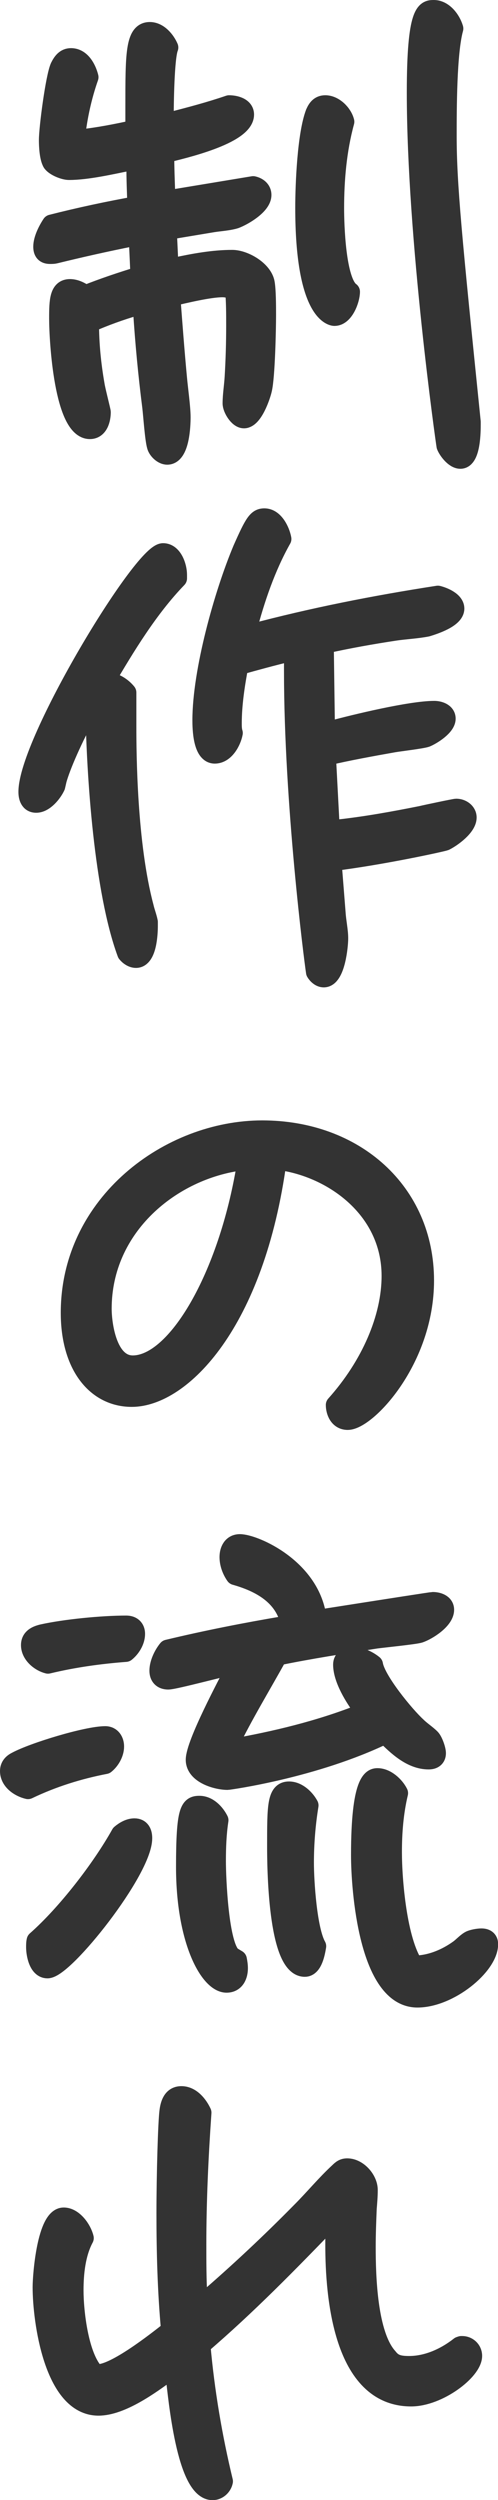 <?xml version="1.0" encoding="UTF-8"?><svg id="_レイヤー_2" xmlns="http://www.w3.org/2000/svg" viewBox="0 0 38.93 195.29"><defs><style>.cls-1{fill:#333;stroke:#333;stroke-linecap:round;stroke-linejoin:round;stroke-width:1.5px;}</style></defs><g id="_内容"><path class="cls-1" d="m10.63,23.91c-1.24.36-2.44.8-3.64,1.32,0,1.64.16,3.24.44,4.84.04.32.48,2.04.48,2.12,0,.56-.2,1.36-.88,1.36-2.04,0-2.44-6.92-2.44-8.68,0-1.4.04-2.32.88-2.32.44,0,.88.24,1.2.48,1.4-.56,2.84-1.04,4.28-1.48l-.12-2.64-.56-.4c-2,.4-3.96.84-5.92,1.32-.16.04-.28.04-.44.04-.4,0-.56-.2-.56-.6,0-.56.36-1.28.68-1.76,2.2-.56,4.44-1.04,6.68-1.44-.04-1.04-.08-2.08-.08-3.12l-.52-.36c-1.4.28-3.28.72-4.72.72-.36,0-1.08-.28-1.32-.6-.24-.4-.28-1.32-.28-1.76,0-.96.52-4.92.88-5.72.2-.4.44-.72.88-.72.8,0,1.24.88,1.4,1.52-.52,1.48-.88,3.12-1.04,4.64l.28.2c1.48-.16,2.92-.44,4.36-.76v-1.76c0-4.08,0-5.88,1.16-5.88.68,0,1.24.68,1.48,1.24-.32.8-.36,4.52-.36,5.44l.48.36c1.56-.4,3.08-.8,4.6-1.32.44,0,1.2.16,1.2.76,0,1.6-4.92,2.72-6.24,3.04,0,1.04.04,2.12.08,3.2l.56.36,6.28-1.04c.36.08.68.32.68.72,0,.8-1.44,1.64-2.08,1.88-.52.16-1.2.2-1.72.28l-3.6.6.12,2.56.48.32c1.48-.32,3-.6,4.48-.6.92,0,2.32.8,2.56,1.76.12.52.12,1.96.12,2.56,0,1.16-.08,4.84-.32,5.84-.12.52-.72,2.28-1.44,2.28-.44,0-.92-.8-.92-1.2,0-.64.12-1.36.16-2.04.08-1.32.12-2.68.12-4.04,0-.92,0-1.84-.08-2.72-.28-.16-.64-.24-.96-.24-1.04,0-3,.48-4.04.72.16,2.12.32,4.24.52,6.36.08.88.28,2.28.28,3.04,0,.64-.08,2.96-1.08,2.96-.36,0-.76-.4-.84-.72-.16-.56-.28-2.36-.36-3.04-.32-2.52-.56-5.04-.72-7.56l-.52-.32Zm15.52.8c-.24,0-2.32-.44-2.32-8.48,0-1.84.16-5.72.8-7.4.16-.36.36-.64.8-.64.68,0,1.36.68,1.52,1.32-.6,2.2-.8,4.52-.8,6.76,0,1.28.12,5.72,1.24,6.52,0,.6-.48,1.92-1.24,1.92Zm10.68,8.44c0,.48,0,2.72-.84,2.72-.48,0-1-.72-1.12-1.04-.04-.2-2.32-16.24-2.32-27.6,0-6.4.72-6.48,1.36-6.48.76,0,1.36.8,1.56,1.48-.52,1.88-.52,6.32-.52,8.4,0,3.76.4,7.84,1.88,22.32v.2Z"/><path class="cls-1" d="m11.59,72.34c0,.56-.08,2.52-.96,2.52-.28,0-.56-.2-.72-.4-1.8-4.88-2.4-13.88-2.48-19.08l-.4-.12c-1.4,2.52-2.28,4.64-2.56,5.64l-.12.52c-.24.52-.88,1.32-1.52,1.32-.52,0-.64-.48-.64-.88,0-3.88,8.96-18.68,10.56-18.68.76,0,1.12,1.08,1.12,1.72v.28c-2.24,2.32-4.04,5.28-5.68,8.08h.16c.6,0,1.2.4,1.56.84v2.64c0,2.12.04,9.16,1.36,14.12.08.36.24.76.32,1.16v.32Zm14.68-1c.04.64.2,1.36.2,1.96s-.24,3.08-1.16,3.08c-.28,0-.52-.24-.64-.44-.16-1.04-1.72-13.24-1.72-23.52v-1.24l-.36-.24c-1.32.32-2.64.68-3.92,1.04-.28,1.48-.52,3.04-.52,4.52,0,.24,0,.52.08.76-.12.64-.64,1.64-1.44,1.64-.96,0-1-2-1-2.64,0-3.8,1.68-9.84,3.16-13.36.92-2.08,1.16-2.44,1.72-2.44.76,0,1.24,1,1.36,1.64-1.24,2.2-2.08,4.68-2.72,7.12l.32.28c4.8-1.28,9.68-2.24,14.6-3,.48.12,1.32.48,1.32,1.04,0,.76-1.64,1.28-2.16,1.44-.8.16-1.72.2-2.52.32-1.84.28-3.64.6-5.44,1-.04.2-.08.4-.08.6l.08,5.84.44.32c1.92-.52,6.24-1.56,8.08-1.56.36,0,.92.16.92.64,0,.6-1.08,1.28-1.56,1.48-.36.12-2.04.32-2.52.4-1.8.32-3.56.64-5.28,1.04l.28,5.32.52.4c2.24-.24,4.44-.64,6.64-1.08.32-.08,2.6-.56,2.72-.56.4,0,.84.28.84.72,0,.72-1.16,1.56-1.72,1.84-.2.08-4.92,1.12-8.84,1.6l.32,4.04Z"/><path class="cls-1" d="m30.58,99.67c0-5.32-4.72-8.56-8.92-9.04-1.72,12.76-7.52,18.52-11.36,18.52-2.76,0-4.8-2.44-4.8-6.6,0-8.56,7.76-14.28,15-14.28s12.68,4.84,12.68,11.76c0,6.2-4.52,10.92-6,10.92-.72,0-.96-.72-.96-1.2,2.76-3.08,4.36-6.8,4.36-10.08Zm-11.64-9c-5.52.68-10.96,5.12-10.96,11.56,0,1.2.4,4.4,2.4,4.4,3.4,0,7.44-6.84,8.88-15.64l-.32-.32Z"/><path class="cls-1" d="m2.19,139.79c-.68-.16-1.44-.68-1.44-1.44,0-.36.2-.6.52-.76,1.32-.72,5.52-2,6.96-2,.48,0,.72.4.72.84,0,.52-.32,1.08-.72,1.4-2.08.4-4.12,1.04-6.04,1.96Zm1.56-9.8c-.64-.16-1.36-.76-1.36-1.48,0-.56.44-.76.92-.88,1.8-.4,4.68-.68,6.56-.68.44,0,.72.24.72.68,0,.56-.36,1.12-.76,1.44-2.08.16-4.08.44-6.08.92Zm5.68,13.28c.28-.24.68-.48,1.08-.48.48,0,.64.36.64.8,0,2.52-6.12,10.2-7.44,10.2-.72,0-.92-1.16-.92-1.68,0-.16,0-.36.04-.52,2.36-2.08,5.08-5.6,6.6-8.32Zm18.92-9.8c-.64-.84-1.56-2.32-1.56-3.44,0-.44.36-.64.8-.64.52,0,1.16.28,1.6.64.2,1.24,2.48,4,3.4,4.84.32.32.76.6,1.08.92.2.2.44.88.44,1.16,0,.36-.24.52-.6.52-1.36,0-2.48-1.08-3.4-2-5.52,2.68-12.24,3.6-12.32,3.6-.84,0-2.52-.48-2.52-1.6,0-1.24,2.48-5.88,3.16-7.2l-.24-.2c-.84.16-4.56,1.16-5.04,1.16s-.72-.28-.72-.72c0-.56.32-1.24.68-1.68,3-.72,6.04-1.32,9.12-1.84l.36-.56c-.6-1.92-2.36-2.84-4.2-3.36-.28-.4-.48-.92-.48-1.44s.24-1.04.84-1.04c1.12,0,5.6,1.92,6.04,5.92q8.92-1.4,9.04-1.4c.4,0,.92.16.92.64,0,.8-1.36,1.64-1.96,1.84-.4.12-2.8.36-3.4.44-2.56.4-5.16.8-7.68,1.32-1.28,2.32-2.68,4.6-3.84,7l.2.24c3.44-.6,6.92-1.44,10.16-2.72l.12-.4Zm-9.8,19.6c.04.2.08.44.08.68,0,.56-.24,1.16-.92,1.16-1.32,0-3.2-3.28-3.2-9.08,0-4.48.32-4.8,1.08-4.8.68,0,1.24.6,1.52,1.16-.16,1.04-.2,2.12-.2,3.2,0,1.24.2,6.68,1.24,7.44l.4.24Zm5.28.6c-2.16,0-2.2-8-2.2-9.44,0-3.12,0-4.32.96-4.32.68,0,1.28.6,1.56,1.12-.24,1.48-.36,3-.36,4.48s.24,5.24.96,6.52c-.08.48-.28,1.64-.92,1.64Zm12.04-1.4c.28-.2.56-.52.84-.68.2-.12.68-.2.92-.2.32,0,.56.12.56.48,0,1.68-3.08,4.2-5.56,4.2-3.84,0-4.44-8.52-4.44-11.16,0-5.84.92-6.04,1.32-6.04.68,0,1.36.64,1.64,1.2-.36,1.52-.48,3.08-.48,4.6,0,2.28.4,6.92,1.68,8.84,1.28,0,2.52-.52,3.52-1.24Z"/><path class="cls-1" d="m36.06,183.23h.08c.4,0,.8.32.8.8,0,1.16-2.68,3.2-4.8,3.2-5.36,0-5.96-7.92-5.96-11.84,0-.64,0-1.28.04-1.88l-.32-.2c-3.28,3.4-6.6,6.8-10.2,9.88.32,3.6.92,7.16,1.76,10.64-.08.4-.44.72-.84.72-2.08,0-2.72-7.32-2.92-8.92l-.56-.36c-1.4,1.04-3.68,2.68-5.44,2.68-3.52,0-4.4-6.72-4.4-9.28,0-1,.36-5.48,1.68-5.48.76,0,1.44.96,1.6,1.64-.64,1.2-.8,2.72-.8,4.08,0,1.72.4,5.2,1.64,6.48.08.04.16.04.24.04,1.36,0,4.52-2.48,5.68-3.4-.28-3.04-.36-6.08-.36-9.12s.12-7.2.24-8.04c.08-.56.28-1.16.96-1.16.76,0,1.32.72,1.6,1.32-.24,3.44-.4,6.88-.4,10.28,0,1.4,0,2.76.08,4.16l.56.32c2.6-2.24,5.12-4.6,7.52-7.04,1-1,1.92-2.12,2.96-3.08.2-.2.36-.32.64-.32.84,0,1.64.92,1.64,1.72,0,.48-.04.96-.08,1.44-.04,1-.08,2-.08,3,0,2.32.12,6.88,1.72,8.64.4.52.84.64,1.64.64,1.44,0,2.84-.64,3.96-1.52l.12-.04Z"/></g></svg>